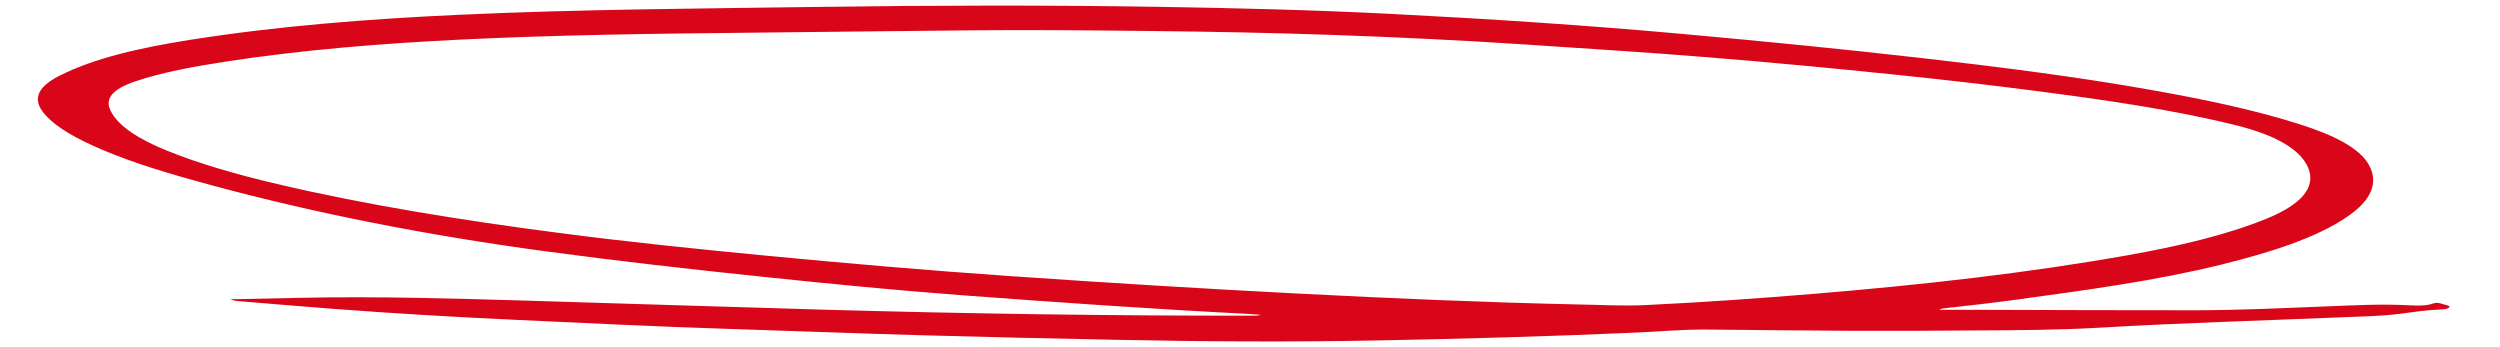 <?xml version="1.0" encoding="UTF-8"?> <svg xmlns="http://www.w3.org/2000/svg" width="425" height="59" viewBox="0 0 425 59" fill="none"><path d="M415.922 51.878C415.214 51.717 414.465 51.301 413.716 51.569C412.438 52.025 411.03 51.971 409.68 51.899C404.87 51.648 400.117 51.899 395.348 52.093C387.999 52.387 380.65 52.734 373.26 52.745C360.988 52.763 348.707 52.695 336.426 52.666C334.18 52.659 331.926 52.666 329.68 52.666C329.924 52.501 330.184 52.451 330.453 52.419C334.628 51.964 338.795 51.487 342.904 50.925C354.77 49.301 366.66 47.692 377.566 44.994C385.989 42.908 393.761 40.464 399.1 36.798C403.014 34.114 404.414 31.172 402.746 28.087C401.151 25.123 396.585 22.933 391.197 21.203C383.425 18.701 374.717 16.895 365.814 15.311C352.874 13.007 339.47 11.326 325.969 9.789C312.76 8.284 299.446 6.983 286.082 5.775C269.61 4.285 252.976 3.199 236.268 2.353C223.092 1.686 209.867 1.364 196.626 1.156C177.598 0.859 158.571 0.905 139.552 1.17C119.124 1.454 98.673 1.575 78.327 2.5C62.669 3.213 47.222 4.417 32.353 6.768C23.922 8.101 16.036 9.846 9.989 12.939C6.107 14.931 5.57 17.067 7.597 19.414C9.623 21.758 13.188 23.654 17.2 25.377C22.799 27.785 29.277 29.688 35.91 31.48C53.717 36.289 72.638 40.009 92.61 42.704C104.809 44.349 117.163 45.75 129.574 47.044C140.805 48.215 152.06 49.333 163.429 50.183C179.527 51.383 195.649 52.519 211.877 53.347C212.707 53.39 213.529 53.465 214.351 53.523C213.887 53.666 213.464 53.666 213.041 53.666C188.577 53.687 164.138 53.329 139.731 52.634C123.088 52.161 106.461 51.609 89.826 51.118C77.041 50.738 64.256 50.362 51.43 50.62C47.45 50.699 43.47 50.788 39.165 50.878C39.849 51.175 40.361 51.175 40.825 51.215C46.262 51.663 51.682 52.125 57.135 52.537C67.169 53.293 77.245 53.895 87.368 54.358C99.43 54.906 111.474 55.522 123.568 55.902C134.587 56.25 145.59 56.68 156.618 56.992C167.686 57.307 178.77 57.543 189.855 57.769C204.658 58.074 219.462 58.16 234.282 57.873C248.882 57.59 263.466 57.189 278.009 56.544C282.087 56.364 286.131 55.984 290.257 56.024C298.567 56.099 306.876 56.203 315.177 56.239C321.964 56.268 328.76 56.221 335.547 56.178C342.733 56.135 349.944 56.117 357.065 55.698C370.794 54.892 384.605 54.501 398.383 53.928C401.59 53.795 404.845 53.752 407.954 53.351C410.208 53.06 412.414 52.702 414.782 52.623C415.417 52.602 416.084 52.555 416.369 52.247C416.532 52.068 416.223 51.953 415.93 51.885L415.922 51.878ZM308.618 49.928C299.055 50.727 289.452 51.398 279.775 51.863C275.918 52.05 272.052 51.817 268.194 51.756C252.414 51.412 236.699 50.727 221.025 49.925C204.374 49.068 187.763 48.05 171.202 46.9C157.578 45.958 144.06 44.779 130.583 43.496C118.636 42.356 106.738 41.127 95.019 39.597C78.498 37.44 62.335 34.863 47.092 31.276C40.427 29.706 34.071 27.907 28.504 25.66C23.849 23.779 20.113 21.561 18.762 18.744C17.802 16.734 19.218 15.111 22.921 13.856C27.568 12.283 32.899 11.319 38.351 10.477C51.104 8.51 64.305 7.431 77.692 6.761C94.319 5.933 111.019 5.722 127.727 5.557C140.333 5.431 152.931 5.259 165.537 5.152C175.604 5.066 185.663 5.159 195.731 5.27C205.944 5.381 216.15 5.575 226.339 5.929C237.448 6.316 248.524 6.847 259.543 7.581C269.741 8.262 279.954 8.897 290.103 9.717C300.87 10.588 311.58 11.595 322.241 12.699C330.095 13.512 337.899 14.397 345.631 15.401C357.553 16.945 369.387 18.619 380.251 21.328C386.599 22.912 391.043 25.302 392.386 28.52C393.826 31.975 390.994 34.881 385.207 37.221C378.379 39.98 370.322 41.858 361.785 43.377C344.613 46.434 326.766 48.42 308.609 49.932L308.618 49.928Z" fill="#D90619"></path></svg> 